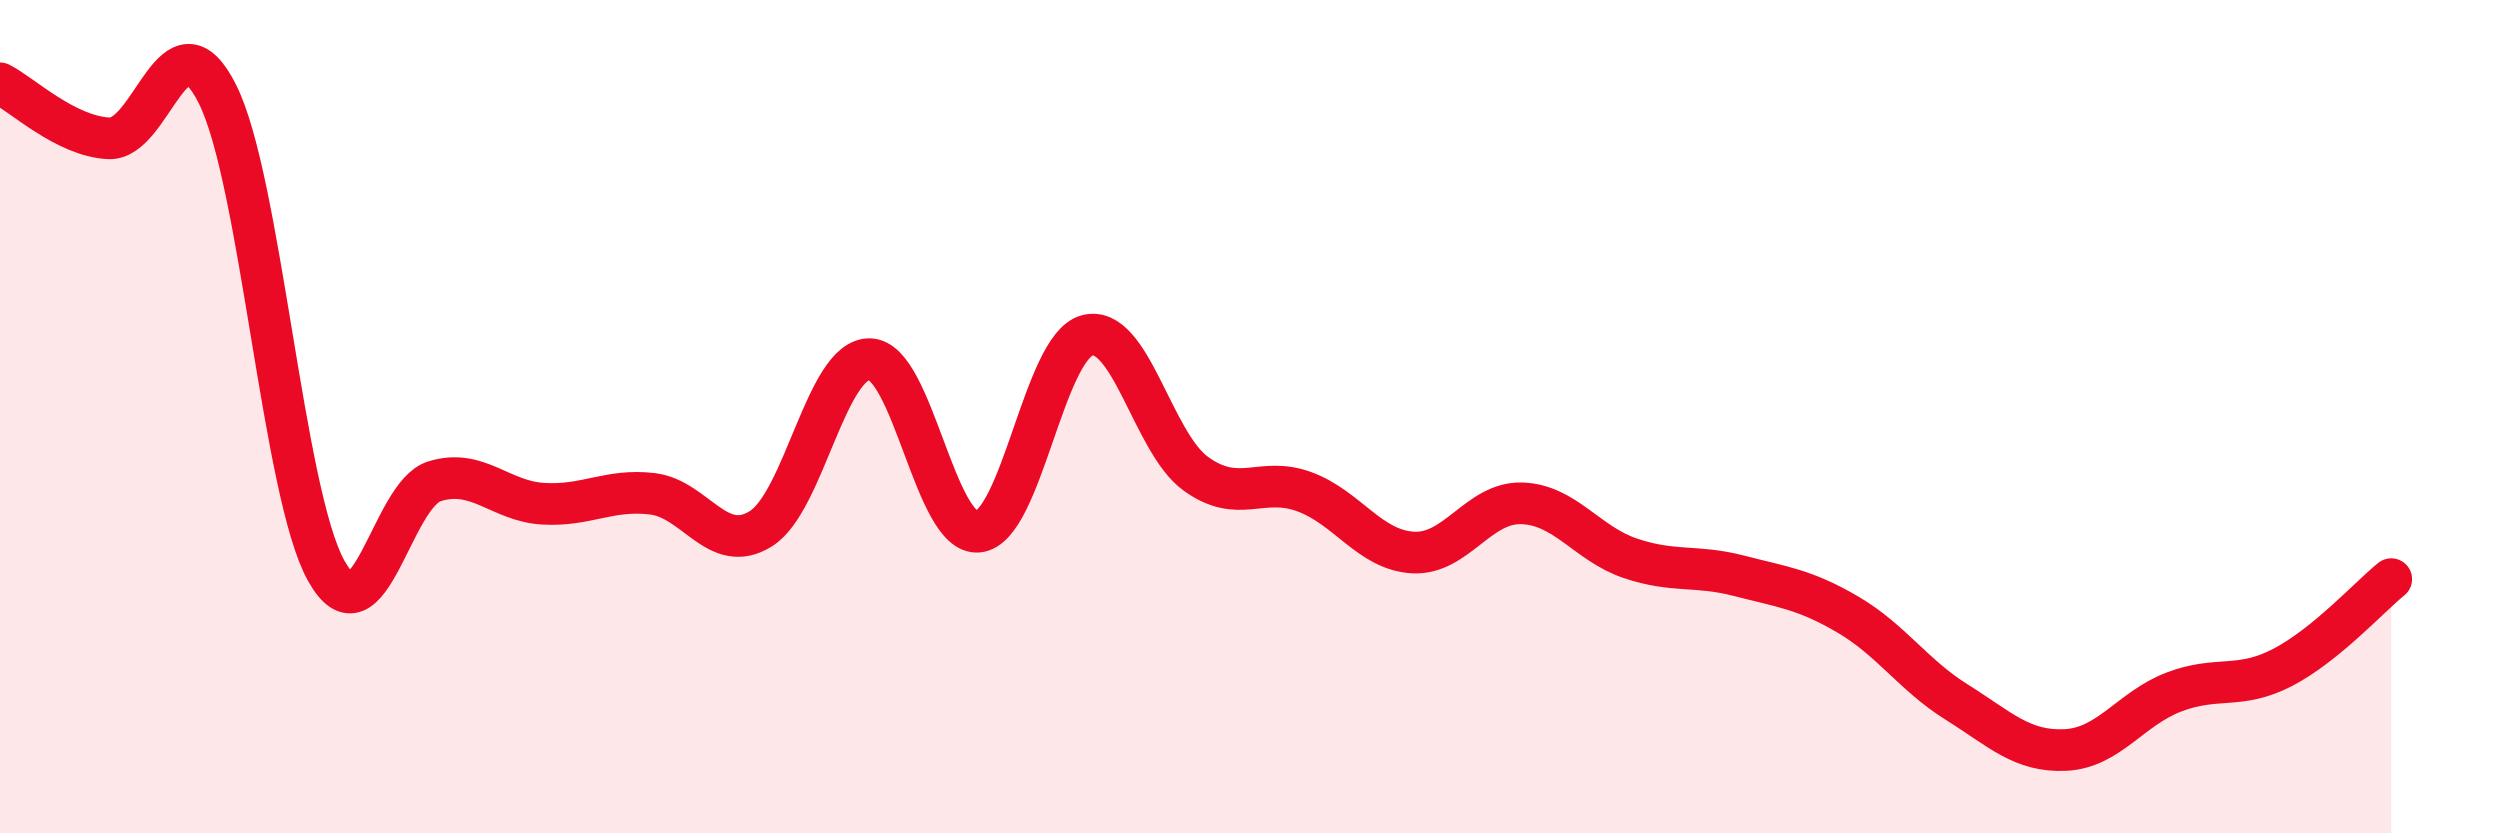 
    <svg width="60" height="20" viewBox="0 0 60 20" xmlns="http://www.w3.org/2000/svg">
      <path
        d="M 0,2 C 0.52,2.26 1.57,3.27 2.61,3.32 C 3.65,3.37 4.18,0.18 5.22,2.26 C 6.26,4.34 6.79,11.84 7.83,13.7 C 8.87,15.56 9.39,11.87 10.43,11.55 C 11.47,11.23 12,12.03 13.04,12.09 C 14.08,12.15 14.61,11.73 15.65,11.85 C 16.69,11.97 17.22,13.34 18.26,12.69 C 19.3,12.04 19.83,8.61 20.87,8.62 C 21.91,8.63 22.44,12.87 23.48,12.76 C 24.52,12.65 25.05,8.33 26.09,8.05 C 27.13,7.77 27.66,10.62 28.7,11.37 C 29.74,12.12 30.26,11.42 31.3,11.8 C 32.34,12.18 32.87,13.2 33.91,13.26 C 34.95,13.32 35.48,12.05 36.52,12.08 C 37.56,12.11 38.09,13.05 39.13,13.4 C 40.17,13.75 40.7,13.55 41.74,13.82 C 42.78,14.09 43.31,14.14 44.35,14.75 C 45.39,15.36 45.92,16.2 46.96,16.85 C 48,17.5 48.53,18.05 49.57,18 C 50.61,17.95 51.13,17.01 52.17,16.61 C 53.21,16.21 53.74,16.56 54.78,16.02 C 55.82,15.48 56.87,14.32 57.39,13.9L57.39 20L0 20Z"
        fill="#EB0A25"
        opacity="0.1"
        stroke-linecap="round"
        stroke-linejoin="round"
      />
      <path
        d="M 0,2 C 0.52,2.26 1.57,3.27 2.61,3.32 C 3.65,3.37 4.18,0.18 5.22,2.26 C 6.26,4.34 6.79,11.84 7.83,13.7 C 8.87,15.56 9.39,11.87 10.43,11.55 C 11.47,11.23 12,12.03 13.04,12.09 C 14.08,12.15 14.61,11.73 15.65,11.85 C 16.69,11.97 17.22,13.34 18.26,12.69 C 19.3,12.04 19.83,8.61 20.87,8.62 C 21.91,8.63 22.44,12.87 23.48,12.76 C 24.52,12.65 25.05,8.33 26.09,8.05 C 27.13,7.77 27.66,10.62 28.7,11.37 C 29.74,12.12 30.26,11.42 31.3,11.8 C 32.34,12.18 32.87,13.2 33.91,13.26 C 34.95,13.32 35.48,12.05 36.52,12.08 C 37.56,12.11 38.09,13.05 39.13,13.4 C 40.17,13.75 40.7,13.55 41.74,13.82 C 42.78,14.09 43.31,14.14 44.35,14.75 C 45.39,15.36 45.92,16.2 46.96,16.85 C 48,17.5 48.53,18.05 49.57,18 C 50.61,17.95 51.13,17.01 52.17,16.61 C 53.21,16.21 53.74,16.56 54.78,16.02 C 55.82,15.48 56.87,14.32 57.39,13.9"
        stroke="#EB0A25"
        stroke-width="1"
        fill="none"
        stroke-linecap="round"
        stroke-linejoin="round"
      />
    </svg>
  